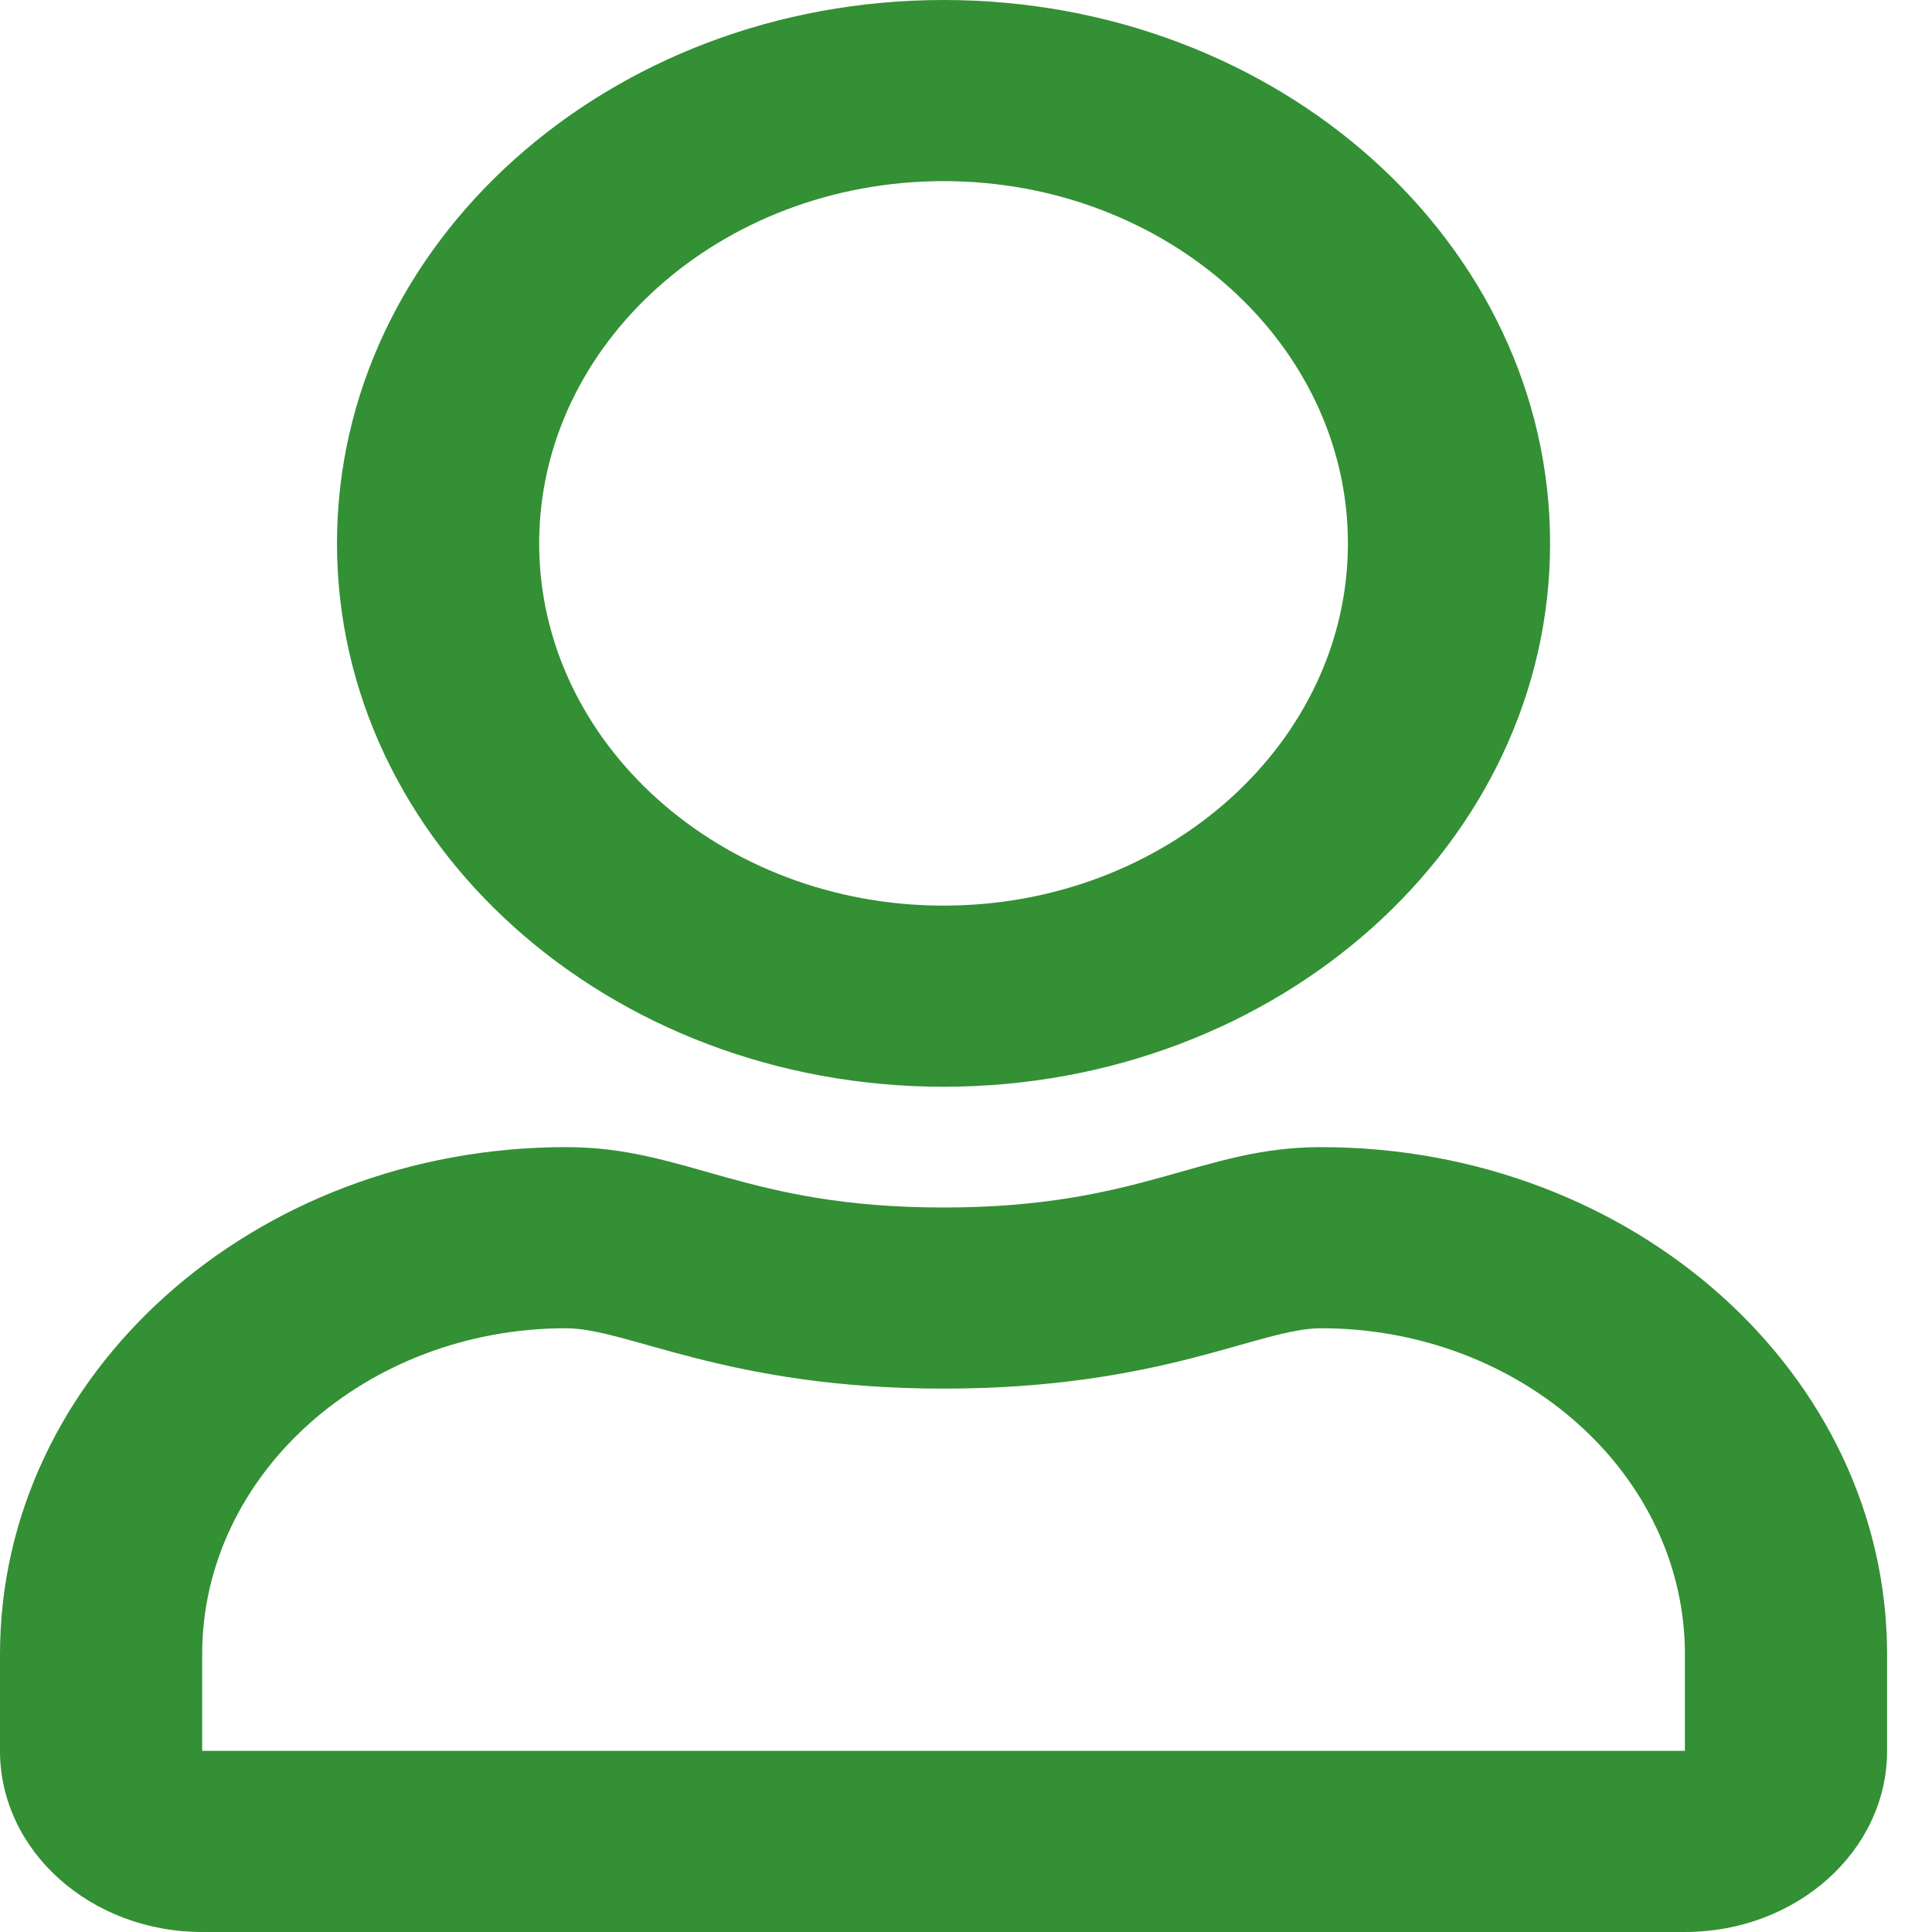 <svg width="28" height="28" viewBox="0 0 28 28" fill="none" xmlns="http://www.w3.org/2000/svg">
<g clip-path="url(#clip0_131_2223)">
<path d="M19.145 16.625C17.392 16.625 16.55 17.5 13.675 17.5C10.799 17.5 9.963 16.625 8.205 16.625C3.675 16.625 0 19.917 0 23.975V25.375C0 26.824 1.313 28 2.93 28H24.419C26.037 28 27.349 26.824 27.349 25.375V23.975C27.349 19.917 23.674 16.625 19.145 16.625ZM24.419 25.375H2.93V23.975C2.93 21.372 5.299 19.25 8.205 19.25C9.096 19.25 10.543 20.125 13.675 20.125C16.831 20.125 18.247 19.25 19.145 19.25C22.05 19.25 24.419 21.372 24.419 23.975V25.375ZM13.675 15.75C18.528 15.75 22.465 12.223 22.465 7.875C22.465 3.527 18.528 0 13.675 0C8.821 0 4.884 3.527 4.884 7.875C4.884 12.223 8.821 15.75 13.675 15.75ZM13.675 2.625C16.904 2.625 19.535 4.982 19.535 7.875C19.535 10.768 16.904 13.125 13.675 13.125C10.445 13.125 7.814 10.768 7.814 7.875C7.814 4.982 10.445 2.625 13.675 2.625Z" fill="#339034"/>
</g>
<defs>
<clipPath id="clip0_131_2223">
<rect width="27.349" height="28" fill="white"/>
</clipPath>
</defs>
</svg>

